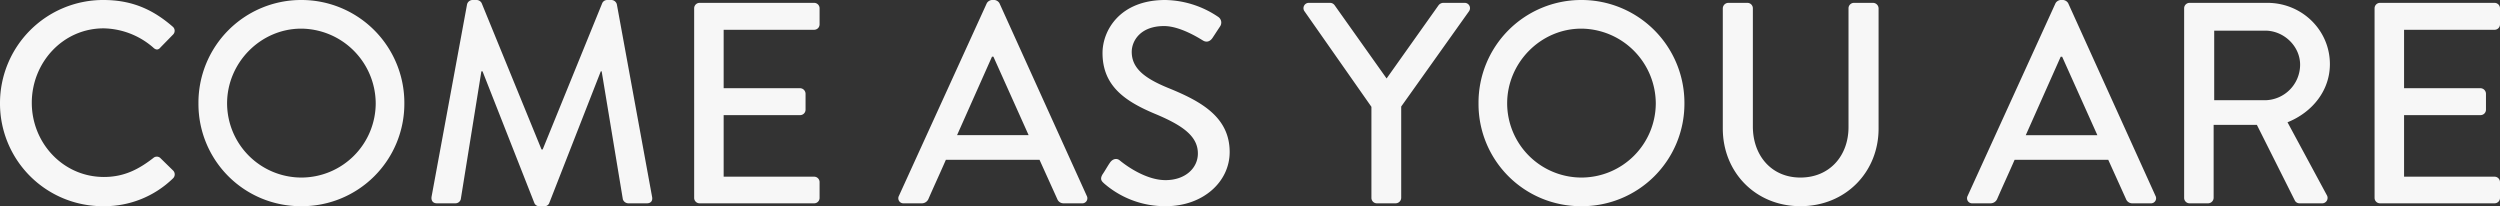 <svg xmlns="http://www.w3.org/2000/svg" width="1134.9" height="93.6" viewBox="0 0 1134.9 93.6">
  <rect x="0" y="0" width="1134.9" height="93.6" fill="#333333" stroke="none"/>
  <g id="Grupo_2" data-name="Grupo 2" transform="translate(-431.98 343.3)">
    <path id="Trazado_1" data-name="Trazado 1" d="M5.98-45.37A46.606,46.606,0,0,0,52.91,1.3,44.618,44.618,0,0,0,84.5-11.31a2.475,2.475,0,0,0,.13-3.51l-5.98-5.85a2.378,2.378,0,0,0-3.12.13c-6.24,4.81-12.87,8.58-22.36,8.58-18.59,0-32.76-15.47-32.76-33.67s14.04-33.8,32.63-33.8a35.232,35.232,0,0,1,22.49,8.71c1.17,1.17,2.34,1.17,3.25,0l5.72-5.85a2.416,2.416,0,0,0-.13-3.64C75.53-87.88,66.04-92.3,52.91-92.3A46.826,46.826,0,0,0,5.98-45.37Zm90.09,0A46.385,46.385,0,0,0,142.74,1.3a46.5,46.5,0,0,0,46.8-46.67,46.716,46.716,0,0,0-46.8-46.93A46.606,46.606,0,0,0,96.07-45.37Zm13,0c0-18.46,15.21-33.93,33.67-33.93a34.1,34.1,0,0,1,33.8,33.93,33.788,33.788,0,0,1-33.8,33.67A33.761,33.761,0,0,1,109.07-45.37ZM201.89-2.99c-.26,1.82.65,2.99,2.47,2.99h8.45a2.53,2.53,0,0,0,2.34-1.82l9.36-58.11h.52L248.56-.13a2.336,2.336,0,0,0,2.21,1.43h2.34a2.21,2.21,0,0,0,2.21-1.43l23.4-59.8h.39l9.62,58.11A2.7,2.7,0,0,0,291.2,0h8.45c1.82,0,2.73-1.17,2.34-2.99L286-90.35a2.625,2.625,0,0,0-2.34-1.95h-2.08a2.478,2.478,0,0,0-2.21,1.43L252.33-24.44h-.52L224.64-90.87a2.64,2.64,0,0,0-2.21-1.43h-2.08a2.625,2.625,0,0,0-2.34,1.95Zm119.21.52A2.468,2.468,0,0,0,323.57,0h52a2.468,2.468,0,0,0,2.47-2.47V-9.62a2.468,2.468,0,0,0-2.47-2.47H334.49V-40.04H369.2a2.468,2.468,0,0,0,2.47-2.47v-7.28a2.557,2.557,0,0,0-2.47-2.47H334.49V-78.78h41.08a2.468,2.468,0,0,0,2.47-2.47v-7.28A2.468,2.468,0,0,0,375.57-91h-52a2.468,2.468,0,0,0-2.47,2.47ZM416.26,0h8.19a3.268,3.268,0,0,0,2.99-1.95c2.6-5.98,5.33-11.83,7.93-17.81h42.51l8.06,17.81A3.029,3.029,0,0,0,488.93,0h8.19a2.3,2.3,0,0,0,2.21-3.38L459.68-90.87a3.041,3.041,0,0,0-2.21-1.43h-1.3a3.042,3.042,0,0,0-2.21,1.43L414.05-3.38A2.3,2.3,0,0,0,416.26,0Zm24.18-30.94L456.3-66.56h.65l15.99,35.62ZM507.26-8.97A42.1,42.1,0,0,0,535.21,1.3c16.9,0,28.99-11.05,28.99-24.57,0-15.86-12.87-23.01-27.95-29.12-10.79-4.42-16.51-8.97-16.51-16.38,0-4.81,3.77-11.7,14.69-11.7,7.54,0,16.64,5.98,17.55,6.5,1.82,1.17,3.51.39,4.55-1.3,1.04-1.56,2.21-3.38,3.25-4.94a3.089,3.089,0,0,0-.78-4.42,44.043,44.043,0,0,0-24.05-7.67c-20.67,0-28.47,13.91-28.47,24.05,0,15.08,10.4,21.97,23.66,27.56,12.87,5.33,19.63,10.27,19.63,18.07,0,6.63-5.72,12.09-14.69,12.09-10.01,0-20.02-8.32-20.8-8.97-1.43-1.17-3.25-.65-4.42,1.04s-2.21,3.64-3.38,5.33C505.18-10.92,506.09-10.01,507.26-8.97Zm121.29,6.5A2.468,2.468,0,0,0,631.02,0h8.58a2.557,2.557,0,0,0,2.47-2.47V-43.94l30.81-43.29A2.407,2.407,0,0,0,670.8-91h-9.75a2.8,2.8,0,0,0-2.08,1.17L635.44-56.68,611.91-89.83A2.583,2.583,0,0,0,609.83-91h-9.62a2.407,2.407,0,0,0-2.08,3.77l30.42,43.42Zm48.62-42.9A46.385,46.385,0,0,0,723.84,1.3a46.5,46.5,0,0,0,46.8-46.67,46.716,46.716,0,0,0-46.8-46.93A46.606,46.606,0,0,0,677.17-45.37Zm13,0c0-18.46,15.21-33.93,33.67-33.93a34.1,34.1,0,0,1,33.8,33.93,33.788,33.788,0,0,1-33.8,33.67A33.761,33.761,0,0,1,690.17-45.37Zm97.89,11.44c0,19.76,14.82,35.23,35.23,35.23,20.54,0,35.49-15.47,35.49-35.23v-54.6A2.557,2.557,0,0,0,856.31-91H847.6a2.468,2.468,0,0,0-2.47,2.47v53.95c0,12.87-8.45,22.88-21.84,22.88-13.26,0-21.58-10.14-21.58-23.14V-88.53A2.468,2.468,0,0,0,799.24-91h-8.71a2.557,2.557,0,0,0-2.47,2.47ZM901.42,0h8.19a3.268,3.268,0,0,0,2.99-1.95c2.6-5.98,5.33-11.83,7.93-17.81h42.51L971.1-1.95A3.029,3.029,0,0,0,974.09,0h8.19a2.3,2.3,0,0,0,2.21-3.38L944.84-90.87a3.042,3.042,0,0,0-2.21-1.43h-1.3a3.042,3.042,0,0,0-2.21,1.43L899.21-3.38A2.3,2.3,0,0,0,901.42,0ZM925.6-30.94l15.86-35.62h.65L958.1-30.94ZM997.49-2.47A2.468,2.468,0,0,0,999.96,0h8.45a2.557,2.557,0,0,0,2.47-2.47V-35.62h19.63L1047.8-1.17A2.393,2.393,0,0,0,1049.88,0h10.14a2.46,2.46,0,0,0,2.21-3.77l-17.81-33.02c11.31-4.55,19.24-14.43,19.24-26.39,0-15.47-12.74-27.82-28.34-27.82H999.96a2.468,2.468,0,0,0-2.47,2.47Zm13.65-44.33V-78.39h23.14c8.45,0,15.86,7.02,15.86,15.47a16.149,16.149,0,0,1-15.86,16.12Zm72.8,44.33A2.468,2.468,0,0,0,1086.41,0h52a2.468,2.468,0,0,0,2.47-2.47V-9.62a2.468,2.468,0,0,0-2.47-2.47h-41.08V-40.04h34.71a2.468,2.468,0,0,0,2.47-2.47v-7.28a2.557,2.557,0,0,0-2.47-2.47h-34.71V-78.78h41.08a2.468,2.468,0,0,0,2.47-2.47v-7.28a2.468,2.468,0,0,0-2.47-2.47h-52a2.468,2.468,0,0,0-2.47,2.47Z" transform="translate(426 -251)" fill="#f7f7f7"/>
  </g>
</svg>
